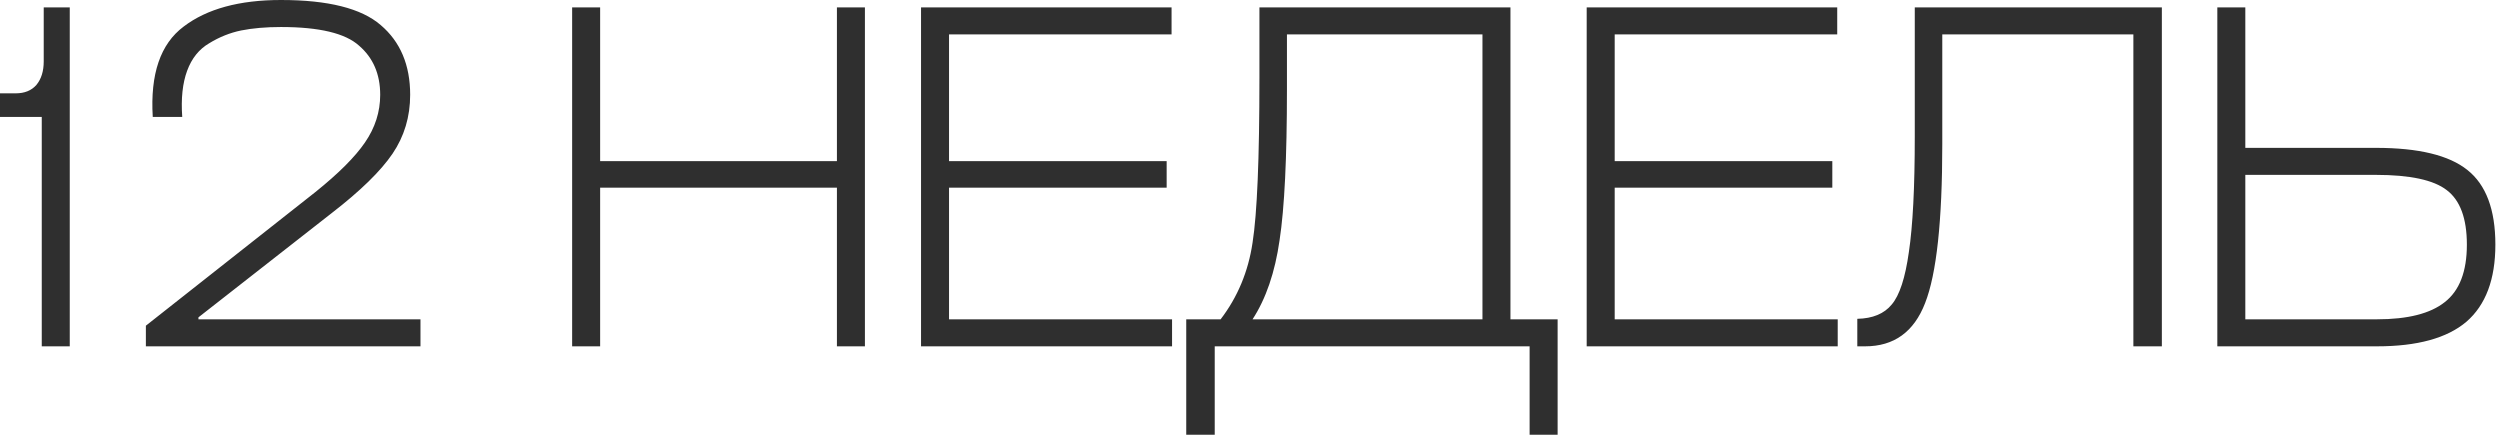 <?xml version="1.0" encoding="UTF-8"?> <svg xmlns="http://www.w3.org/2000/svg" width="311" height="55" viewBox="0 0 311 55" fill="none"><path d="M8.678 0.917V43.083H5.194V14.544H-0V11.611H1.955C3.055 11.611 3.911 11.265 4.522 10.572C5.133 9.839 5.439 8.861 5.439 7.639V0.917H8.678ZM39.231 23.894C42.123 21.572 44.181 19.515 45.403 17.722C46.666 15.889 47.297 13.913 47.297 11.794C47.297 9.228 46.421 7.191 44.669 5.683C42.958 4.135 39.719 3.361 34.953 3.361C33.079 3.361 31.429 3.504 30.003 3.789C28.618 4.074 27.294 4.604 26.031 5.378C24.768 6.111 23.851 7.252 23.281 8.8C22.71 10.348 22.507 12.263 22.67 14.544H19.003C18.677 9.207 19.96 5.459 22.853 3.3C25.745 1.1 29.779 -6.15978e-05 34.953 -6.15978e-05C40.819 -6.15978e-05 44.955 1.039 47.358 3.117C49.803 5.194 51.025 8.087 51.025 11.794C51.025 14.524 50.292 16.968 48.825 19.128C47.358 21.287 44.832 23.752 41.247 26.522L24.686 39.477V39.722H52.308V43.083H18.147V40.516L39.231 23.894ZM74.657 0.917V20.044H104.113V0.917H107.596V43.083H104.113V23.344H74.657V43.083H71.174V0.917H74.657ZM145.804 39.722V43.083H114.577V0.917H145.743V4.278H118.06V20.044H145.132V23.344H118.06V39.722H145.804ZM193.768 39.722V54.083H190.284V43.083H151.112V54.083H147.568V39.722H151.846C153.964 36.952 155.288 33.774 155.818 30.189C156.388 26.563 156.673 19.718 156.673 9.655V0.917H187.901V39.722H193.768ZM160.096 11.122C160.096 19.637 159.79 25.89 159.179 29.883C158.609 33.876 157.488 37.155 155.818 39.722H184.418V4.278H160.096V11.122ZM228.612 39.722V43.083H197.384V0.917H228.551V4.278H200.868V20.044H227.94V23.344H200.868V39.722H228.612ZM241.62 17.966C241.62 27.5 240.907 34.079 239.481 37.705C238.096 41.29 235.611 43.083 232.025 43.083H231.048V39.661C232.962 39.62 234.388 39.029 235.325 37.889C236.303 36.748 237.016 34.568 237.464 31.35C237.953 28.09 238.198 23.303 238.198 16.989V0.917H268.936V43.083H265.392V4.278H241.62V17.966ZM310.424 30.433C310.424 34.752 309.222 37.95 306.818 40.028C304.415 42.065 300.707 43.083 295.696 43.083H275.835V0.917H279.318V18.394H295.574C300.87 18.394 304.659 19.311 306.94 21.144C309.263 22.978 310.424 26.074 310.424 30.433ZM295.574 21.755H279.318V39.722H295.696C299.526 39.722 302.337 39.009 304.129 37.583C305.963 36.157 306.879 33.774 306.879 30.433C306.879 27.174 306.044 24.913 304.374 23.65C302.744 22.387 299.811 21.755 295.574 21.755Z" fill="#2F2F2F"></path></svg> 
